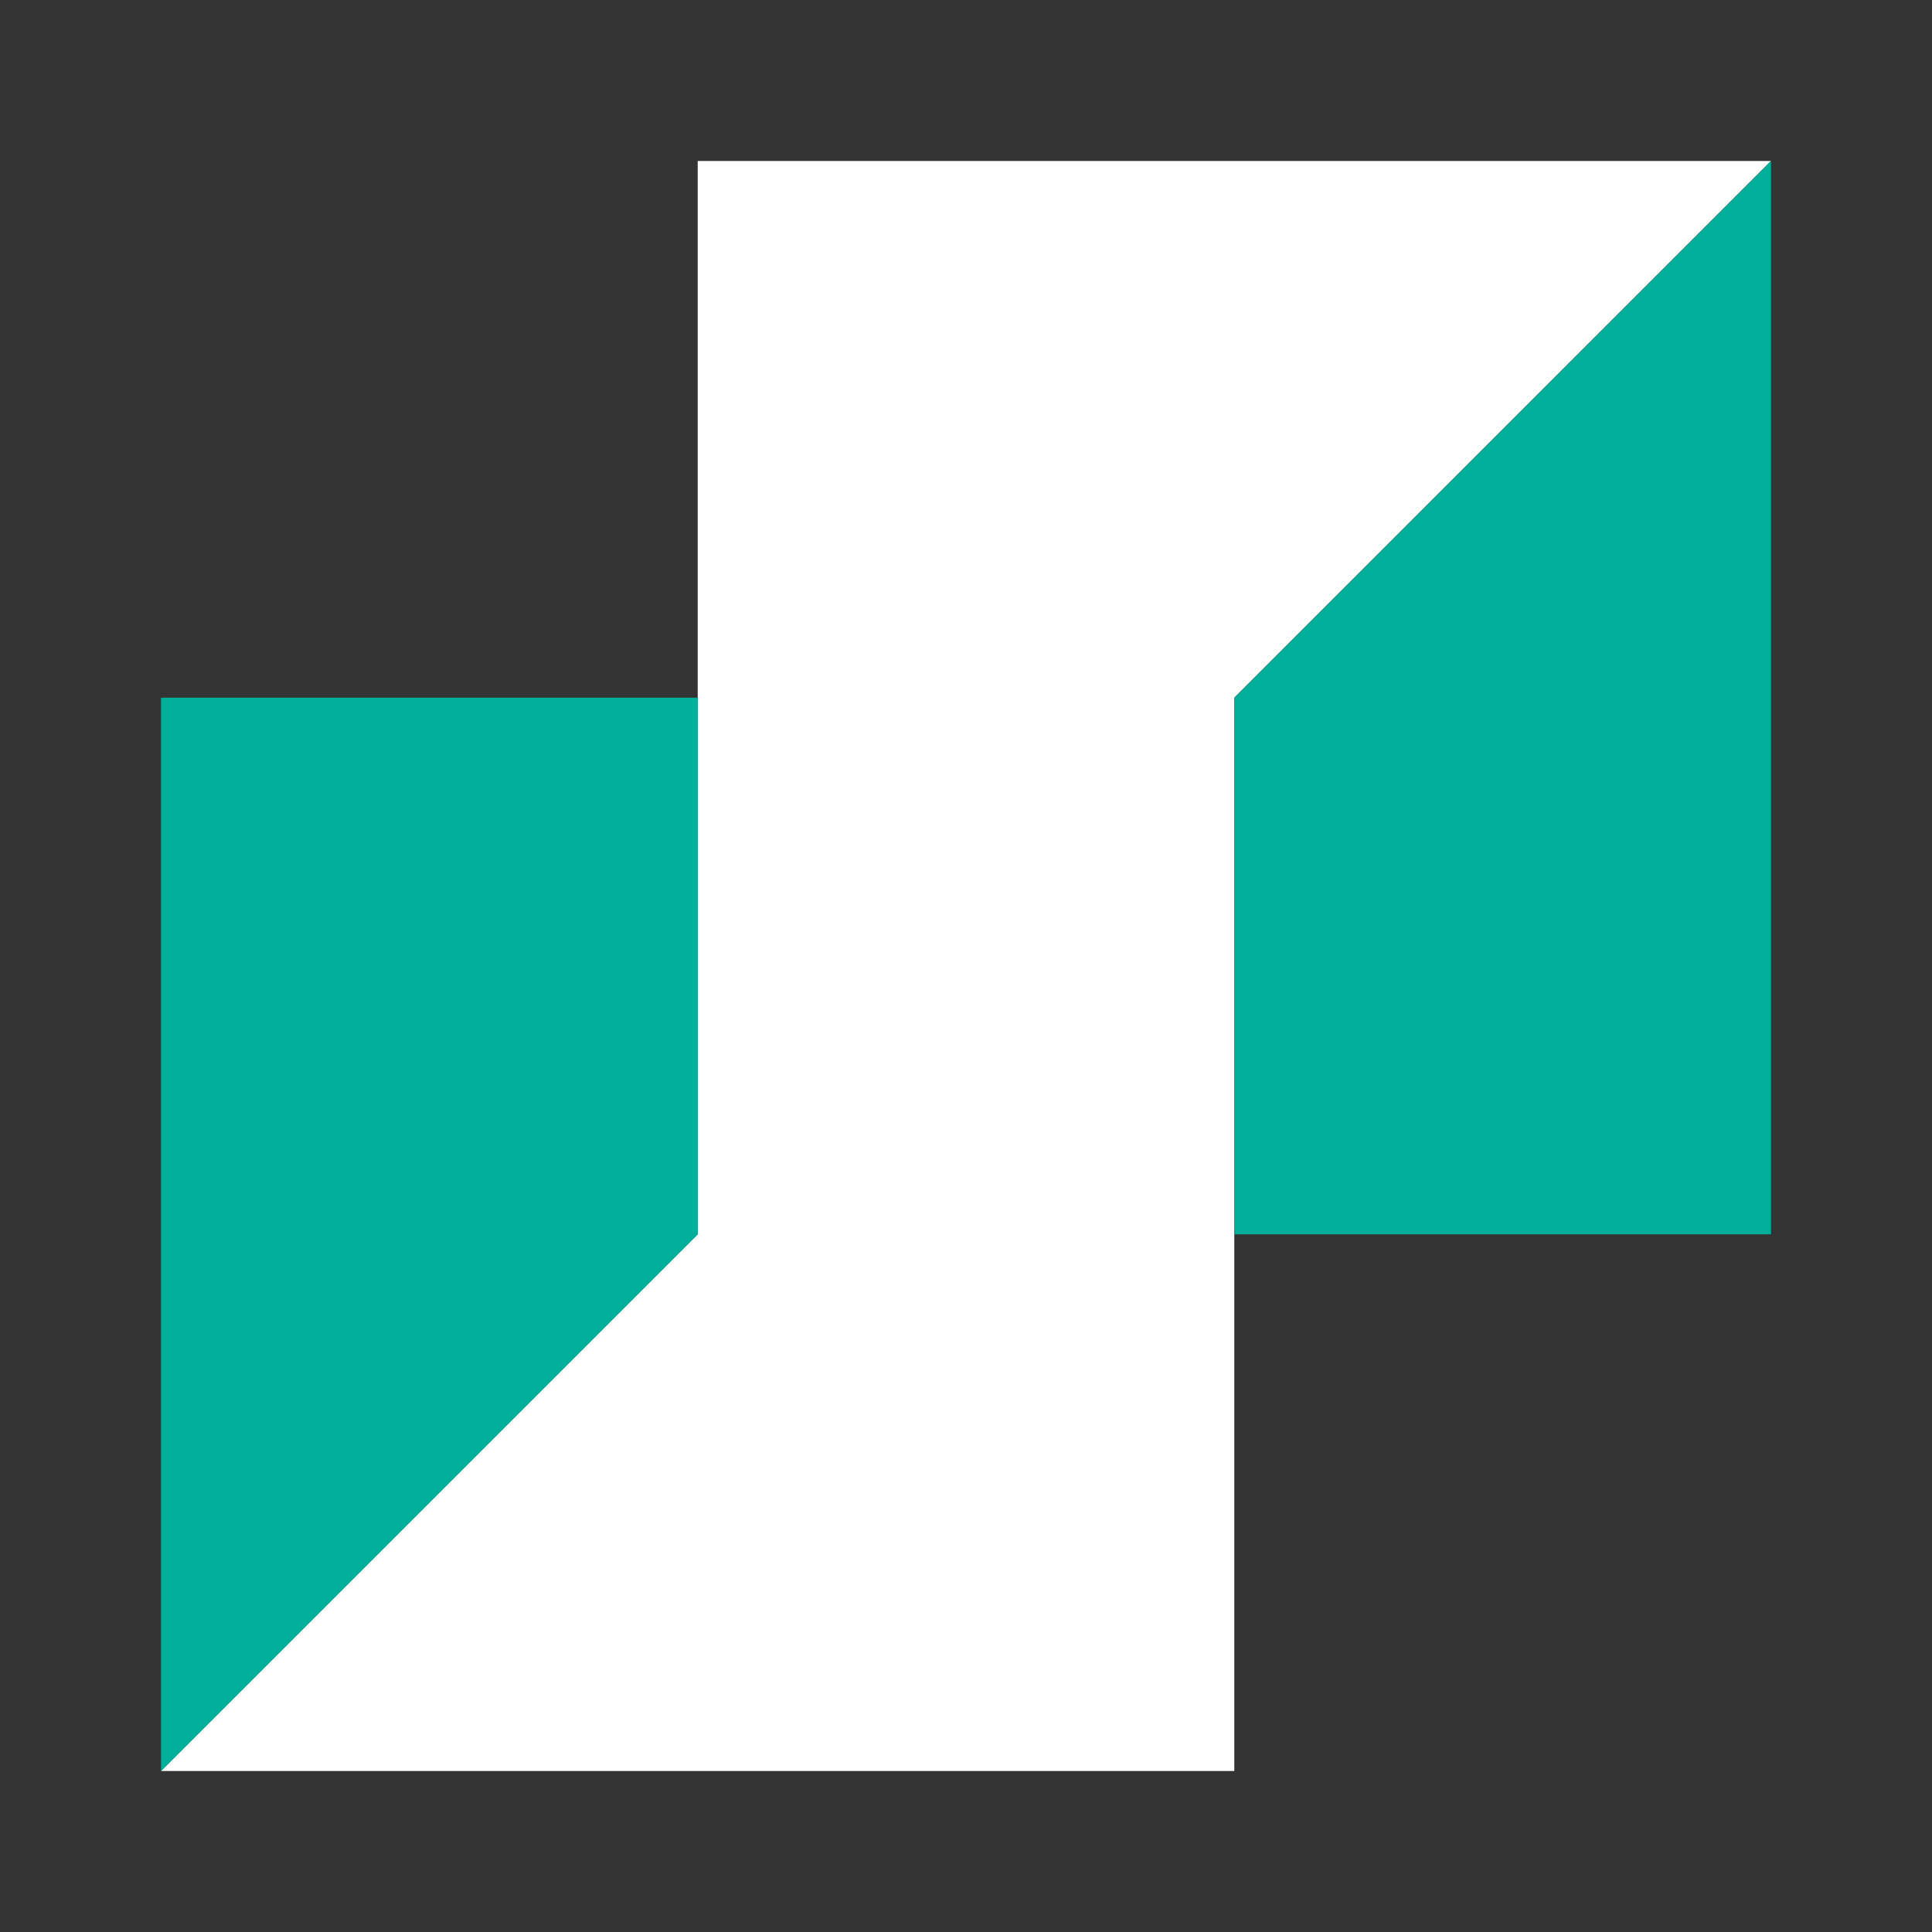<svg width="24" height="24" viewBox="0 0 24 24" fill="none" xmlns="http://www.w3.org/2000/svg">
<rect x="0" y="0" width="24" height="24" fill="#333333" stroke="none"/>
<g id="Brand=Negative">
<path id="Vector" d="M15.333 8.667L22 2H8.667V8.667V15.333L2 22H15.333V15.333V8.667Z" fill="white"/>
<path id="Vector_2" d="M15.334 8.667V15.333H22V2L15.334 8.667Z" fill="#00AF9A"/>
<path id="Vector_3" d="M2 22L8.667 15.333V8.667H2V22Z" fill="#00AF9A"/>
</g>
</svg>
